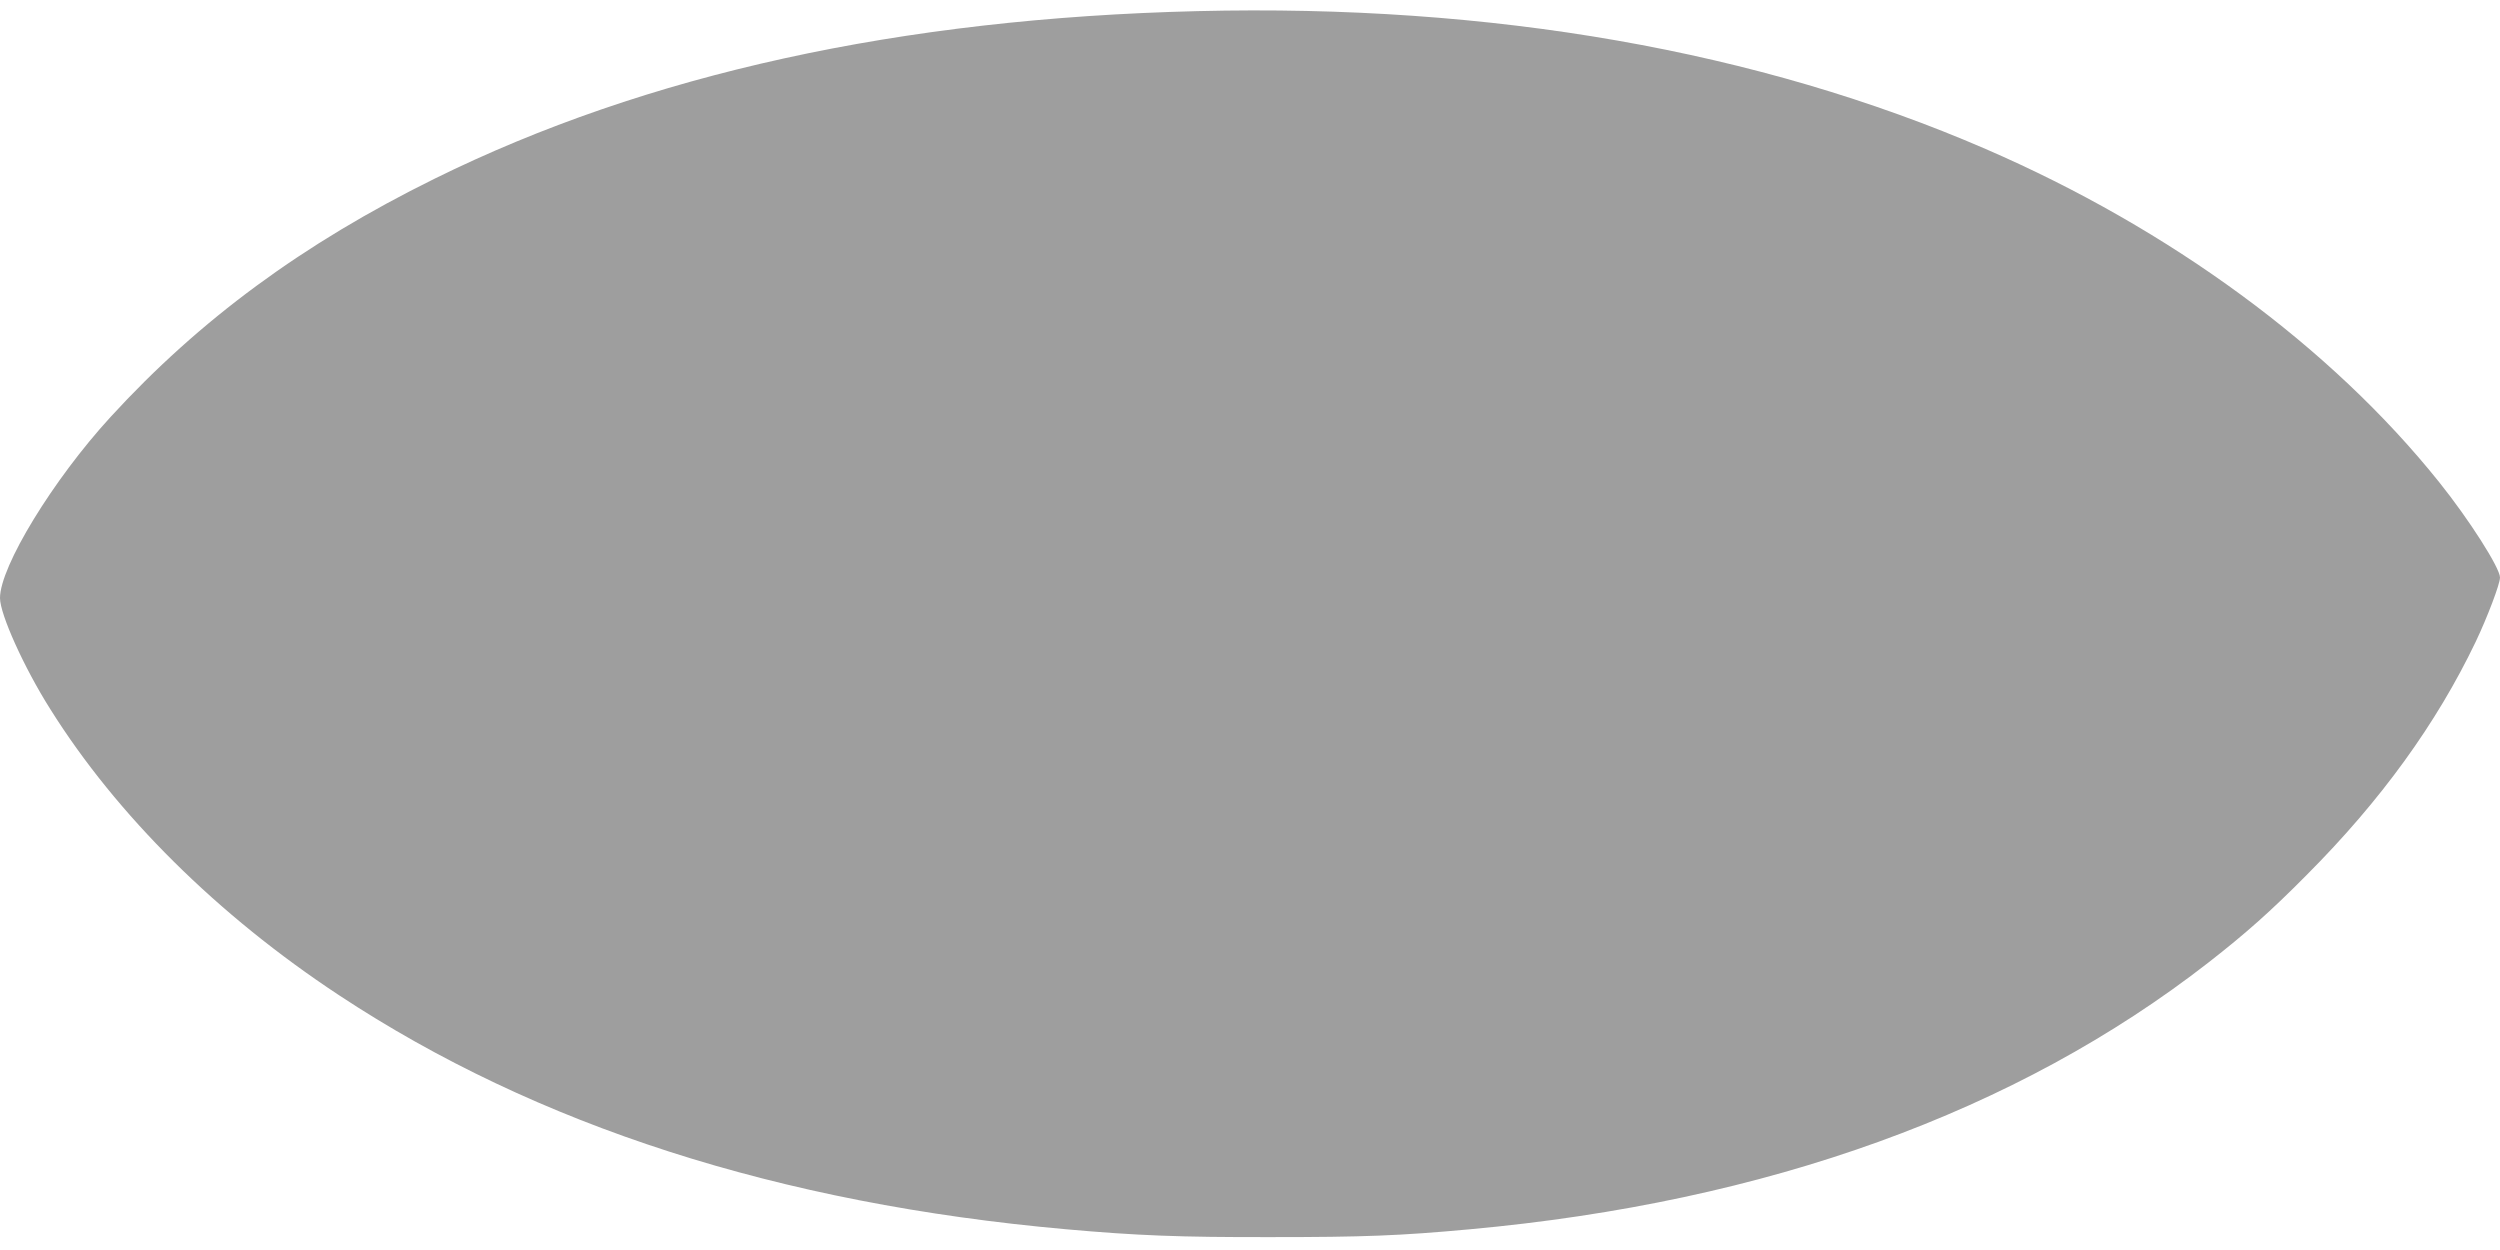 <?xml version="1.0" standalone="no"?>
<!DOCTYPE svg PUBLIC "-//W3C//DTD SVG 20010904//EN"
 "http://www.w3.org/TR/2001/REC-SVG-20010904/DTD/svg10.dtd">
<svg version="1.0" xmlns="http://www.w3.org/2000/svg"
 width="1280pt" height="640pt" viewBox="0 0 1280 640"
 preserveAspectRatio="xMidYMid meet">
<g transform="translate(0,640) scale(0.1,-0.1)"
fill="#9e9e9e" stroke="none">
<path d="M6130 6343 c-1519 -37 -2819 -322 -3905 -858 -673 -332 -1203 -722
-1659 -1220 -295 -322 -566 -766 -566 -927 0 -83 123 -356 257 -568 341 -544
858 -1056 1478 -1465 1013 -669 2255 -1068 3725 -1199 361 -32 576 -41 1050
-40 472 0 657 7 1015 40 1523 139 2801 601 3785 1368 187 146 315 259 500 446
379 380 665 775 866 1195 59 124 124 295 124 328 0 49 -158 297 -312 489 -553
691 -1375 1295 -2321 1705 -1164 504 -2529 743 -4037 706z"/>
</g>
</svg>
